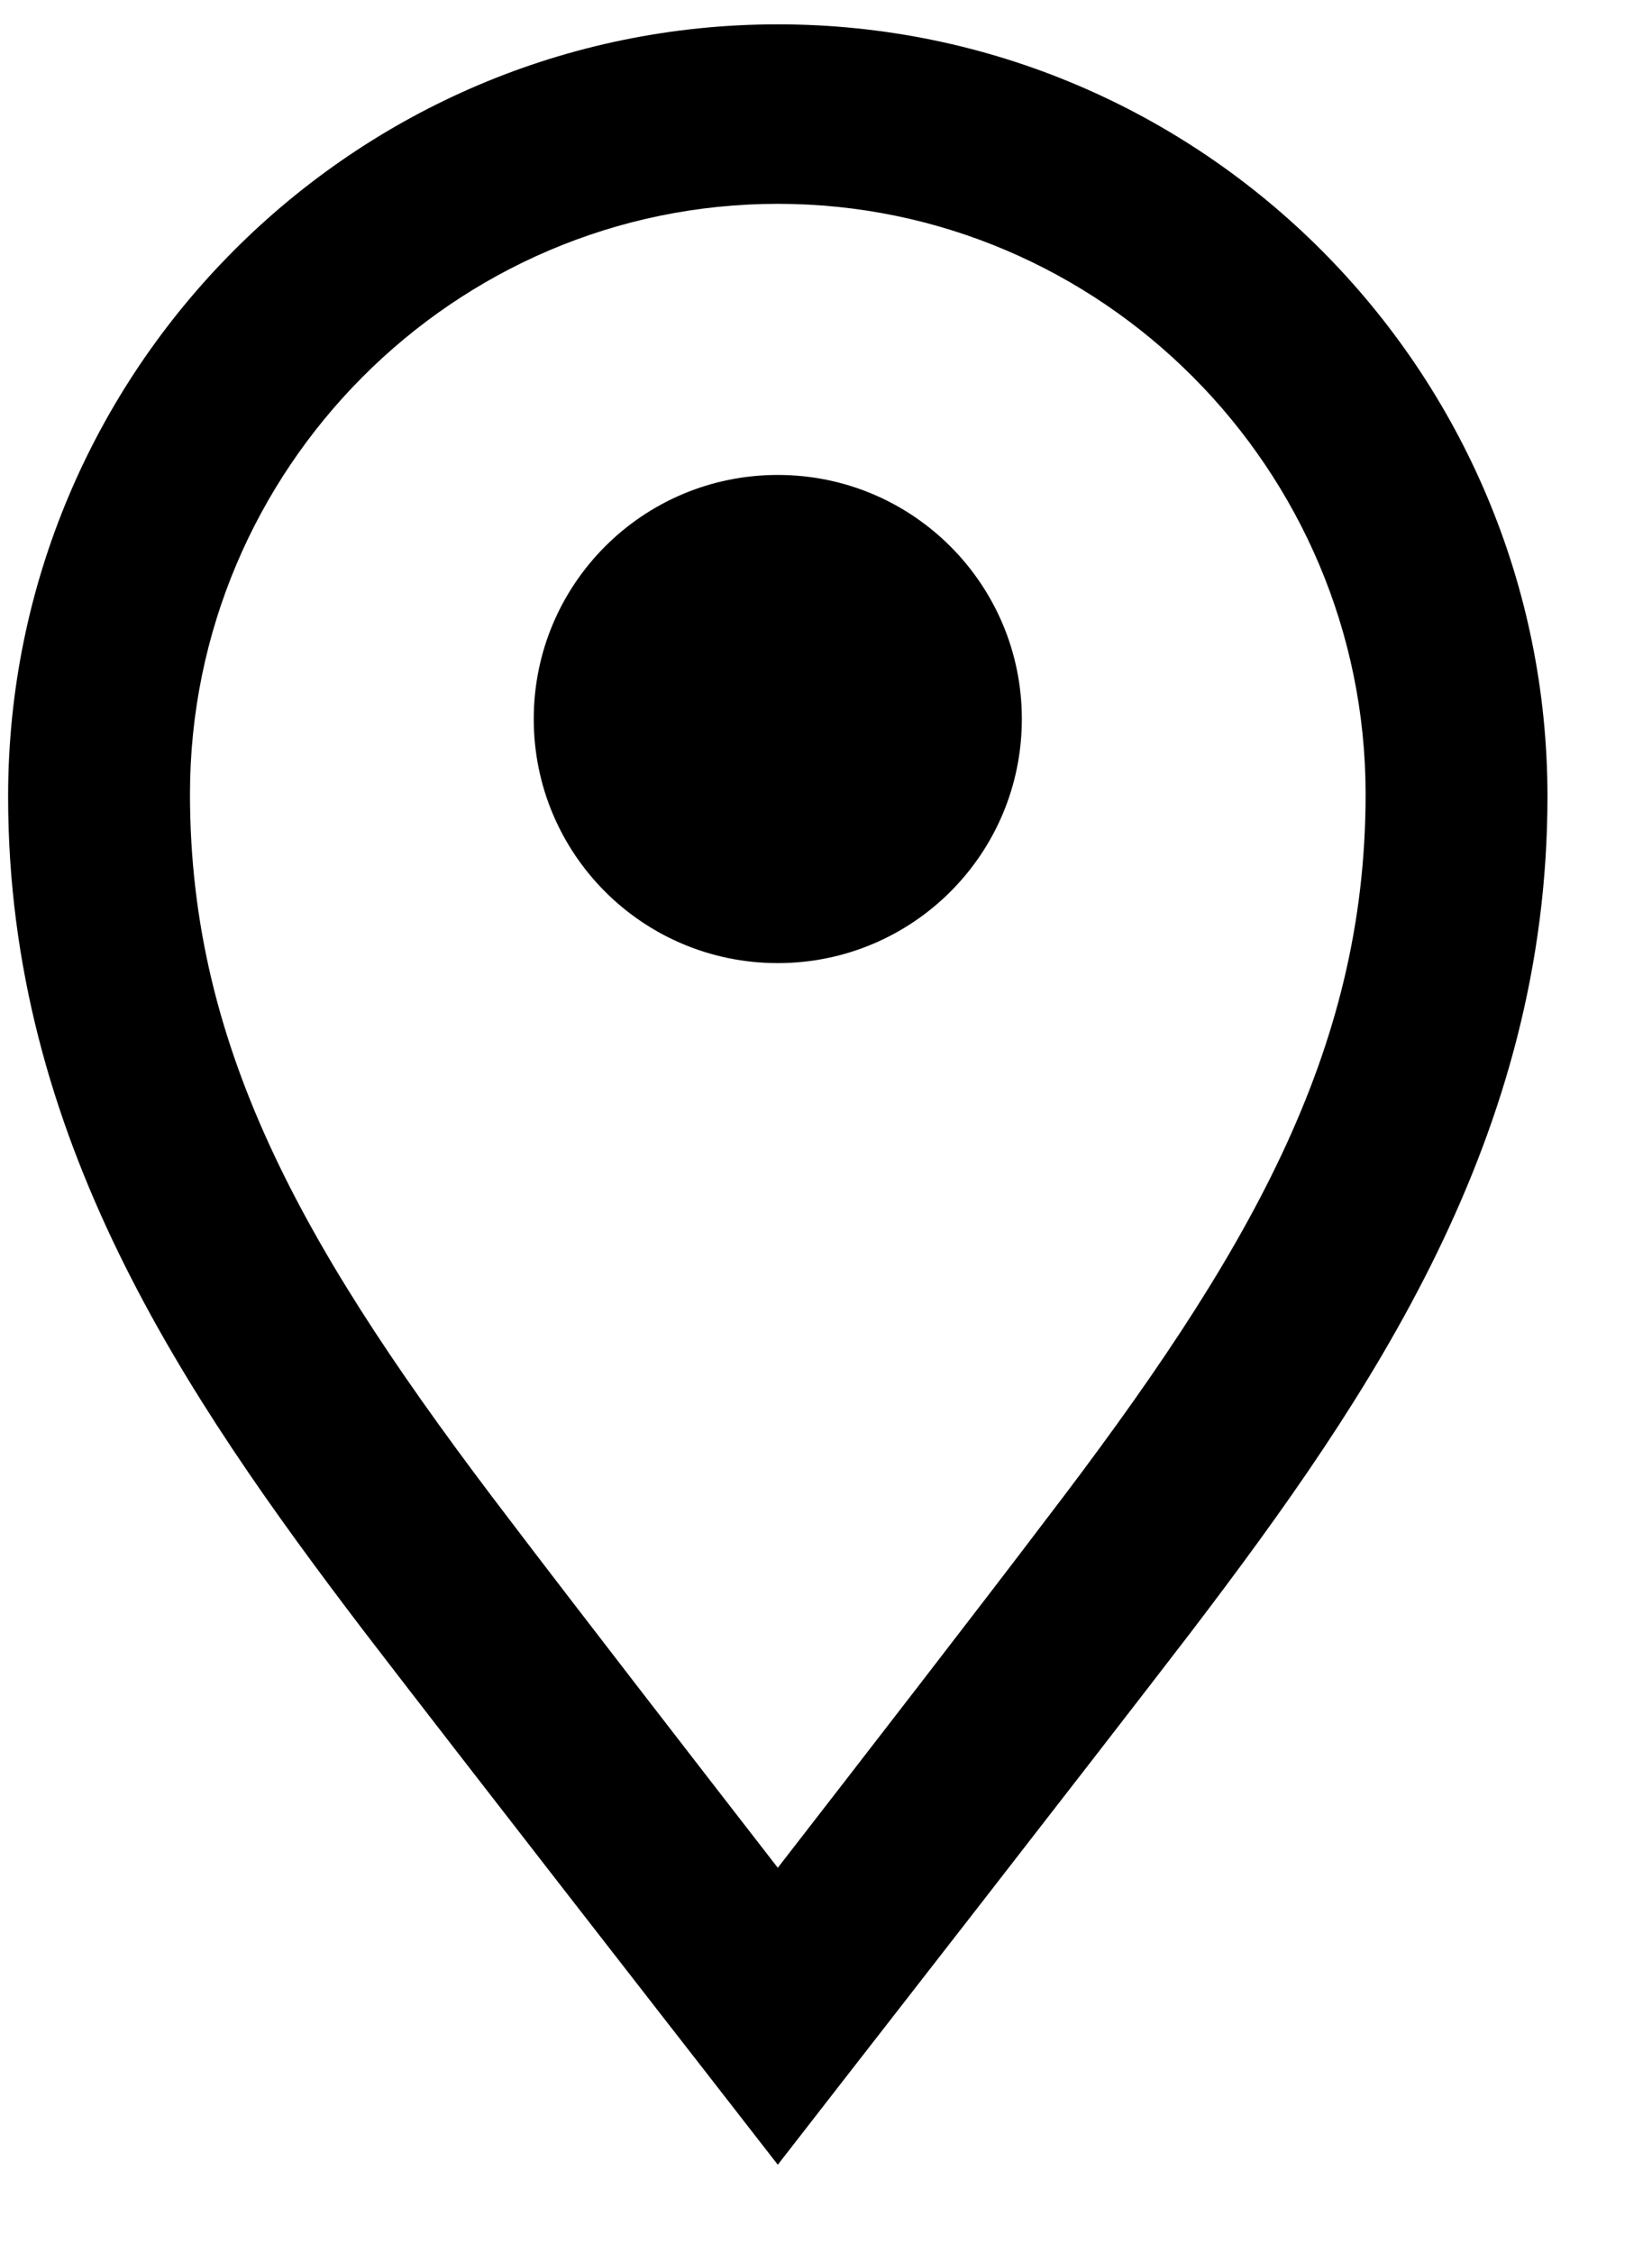 <svg width="11" height="15" viewBox="0 0 11 15" fill="none" xmlns="http://www.w3.org/2000/svg">
<path d="M5.179 3.162C6.077 3.162 6.804 3.889 6.804 4.787C6.804 5.686 6.077 6.412 5.179 6.412C4.28 6.412 3.554 5.686 3.554 4.787C3.554 3.889 4.28 3.162 5.179 3.162ZM5.179 0.162C8.007 0.162 10.304 2.467 10.304 5.303C10.304 7.568 9.132 9.287 7.937 10.857C7.296 11.693 5.671 13.779 5.671 13.779L5.179 14.412L4.687 13.779C4.687 13.779 3.062 11.693 2.421 10.857C1.226 9.287 0.054 7.568 0.054 5.303C0.054 2.467 2.351 0.162 5.179 0.162ZM6.96 10.123C8.312 8.357 9.093 7.006 9.093 5.287C9.093 3.123 7.335 1.357 5.179 1.357C3.022 1.357 1.265 3.123 1.265 5.287C1.265 7.006 2.046 8.357 3.397 10.123C3.812 10.67 4.64 11.74 5.179 12.435C5.718 11.74 6.546 10.67 6.96 10.123Z" fill="black"/>
</svg>
